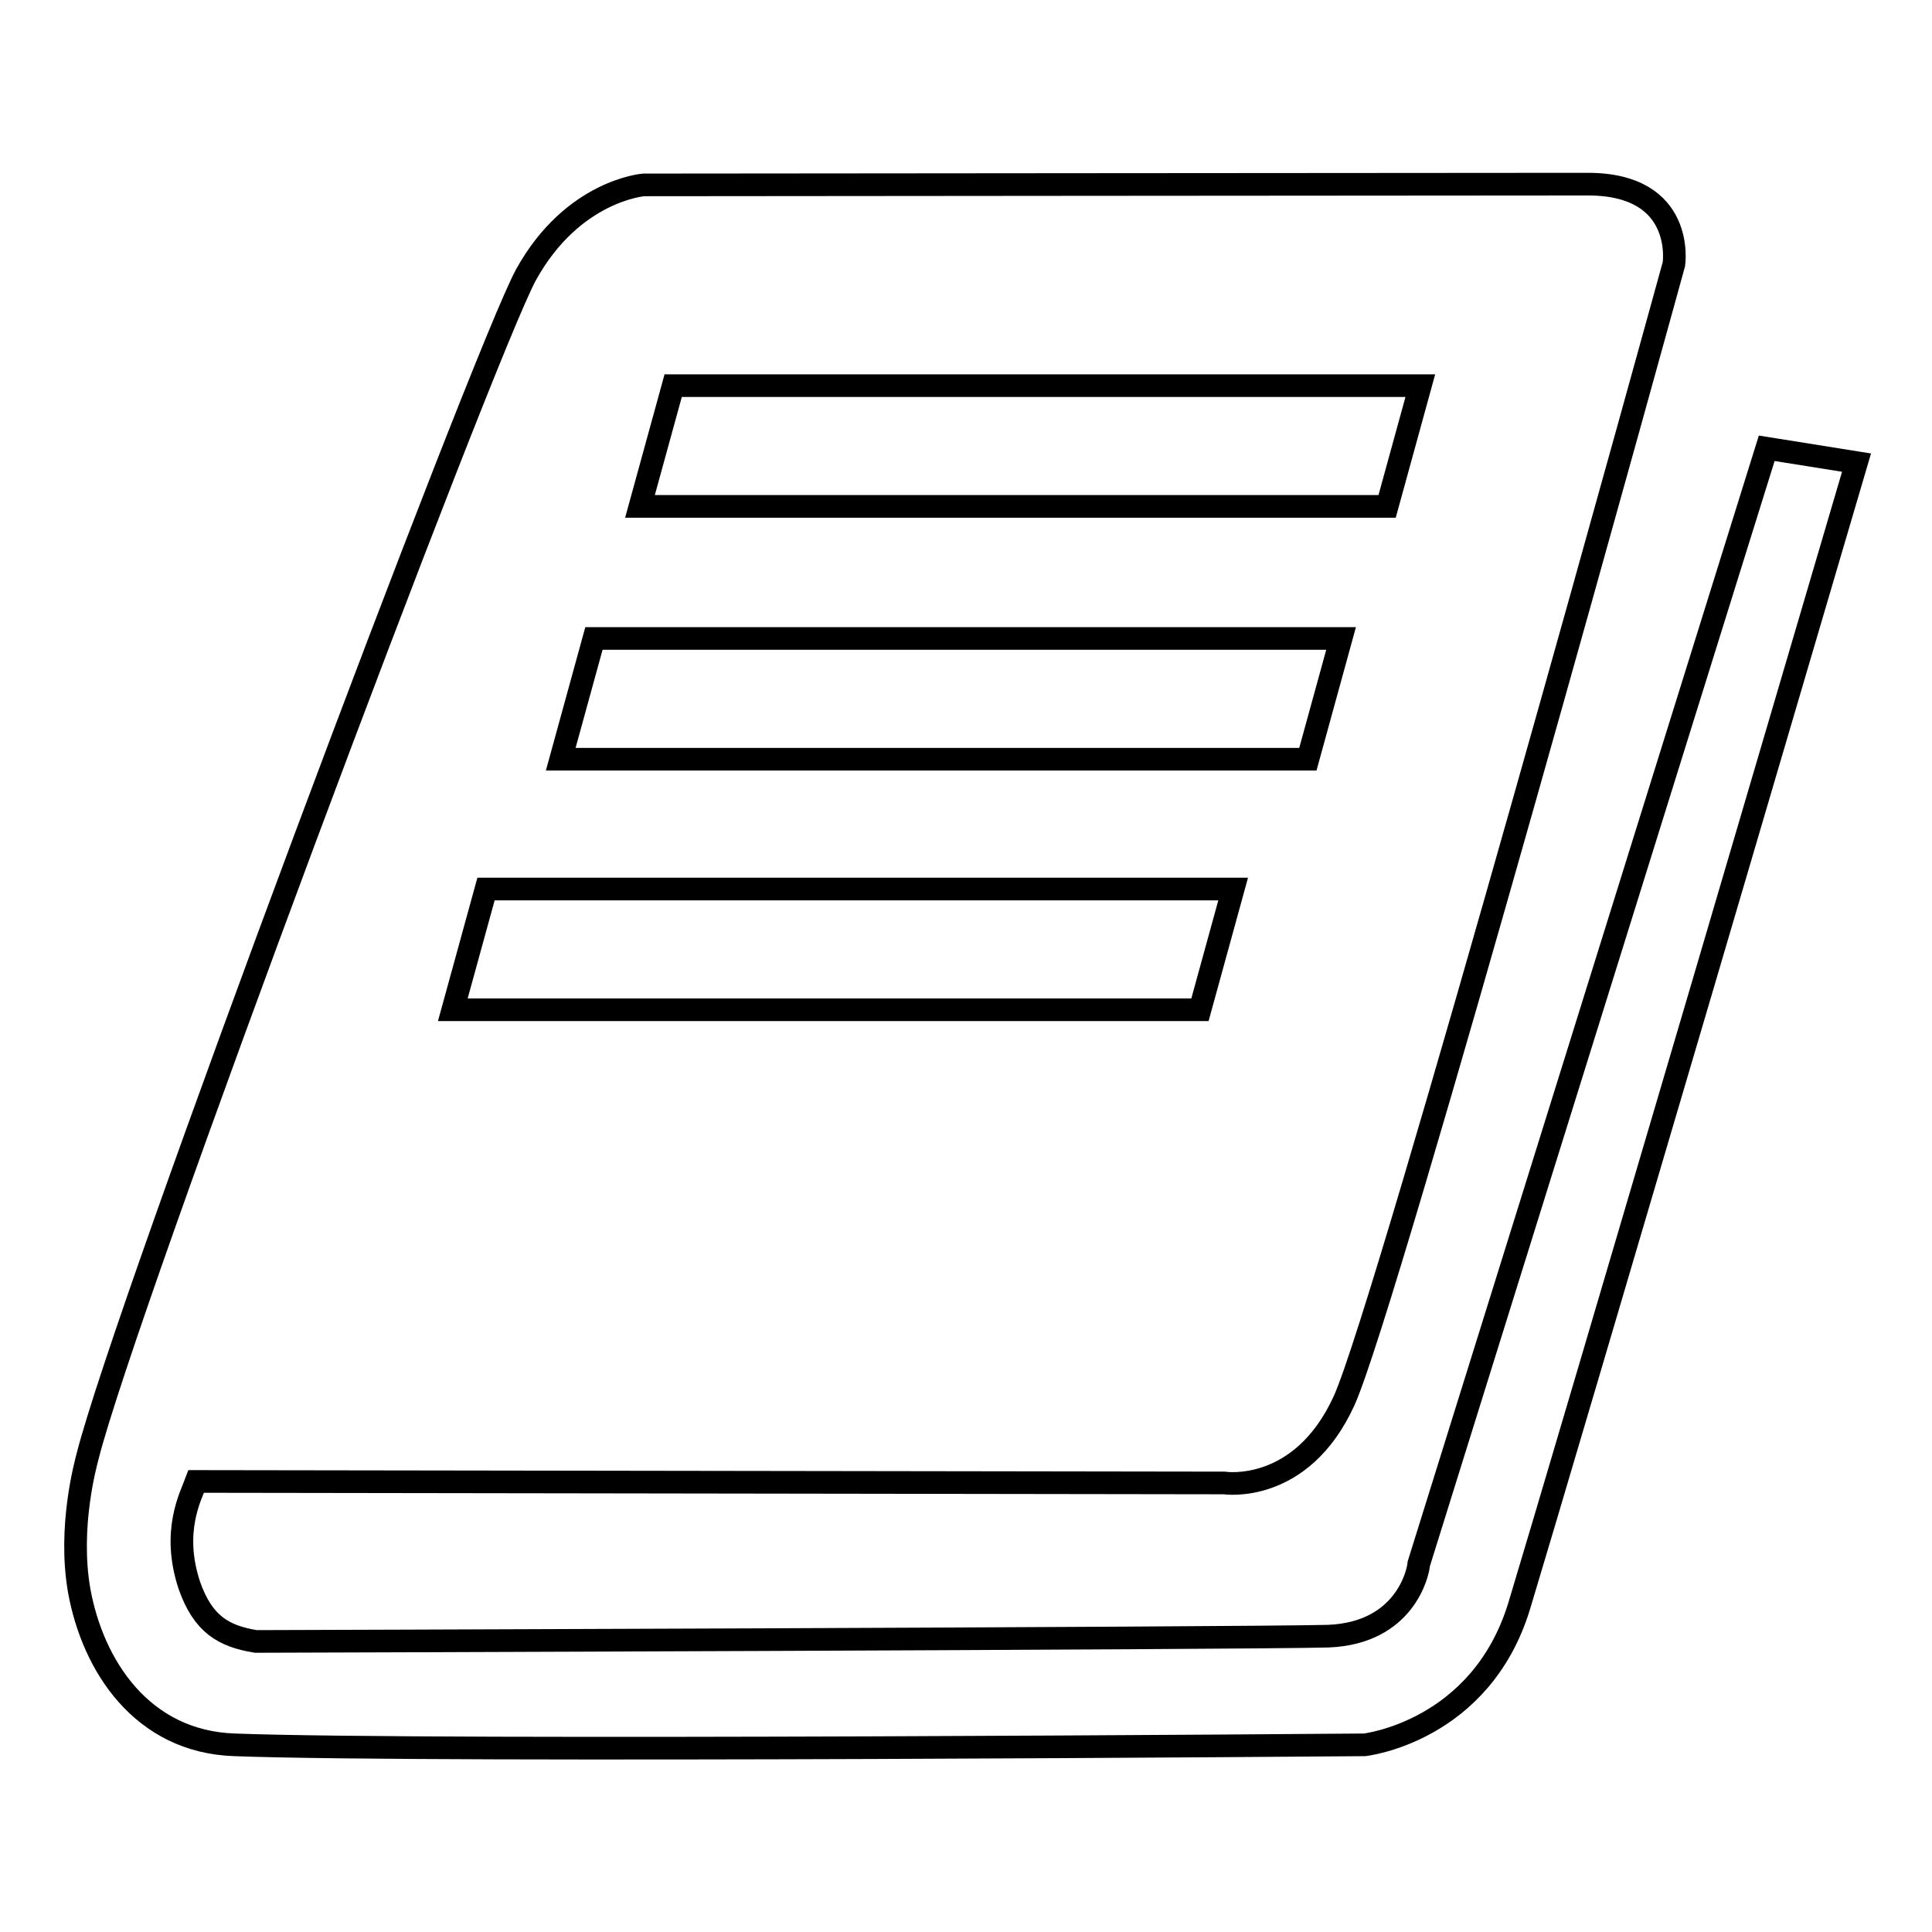 <?xml version="1.0" encoding="utf-8"?>
<!-- Svg Vector Icons : http://www.onlinewebfonts.com/icon -->
<!DOCTYPE svg PUBLIC "-//W3C//DTD SVG 1.1//EN" "http://www.w3.org/Graphics/SVG/1.1/DTD/svg11.dtd">
<svg version="1.1" xmlns="http://www.w3.org/2000/svg" xmlns:xlink="http://www.w3.org/1999/xlink" x="0px" y="0px" viewBox="0 0 256 256" enable-background="new 0 0 256 256" xml:space="preserve">
<g><g><path stroke-width="3" fill-opacity="0" stroke="#000000"  d="M234.1,59.4l-46.1,147.8c-0.1,1.3-1.9,9.2-12,9.6c-10.9,0.3-142.1,0.7-142.1,0.7c-4.3-0.7-7-2.3-8.8-7.4c-2.4-7.2,0.2-11.9,0.9-13.8l136.2,0.2c0,0,10.2,1.6,15.9-10.9C183.8,173.1,221.8,35,221.8,35s1.6-10.6-11.4-10.6c-13,0-125.1,0.1-125.1,0.1s-9.4,0.7-15.6,11.9C64,46.9,16.6,173.1,11.6,193c-0.2,0.8-2.6,9.3-1.1,17.8c1.8,9.9,8.3,20,20.6,20.4c26.3,1,149.7,0,149.7,0s15.4-1.7,20.5-18.4C206.4,196,246,61.3,246,61.3L234.1,59.4z M89.2,51.1h99l-4.4,16h-99L89.2,51.1z M78.7,84.6h99l-4.4,16h-99L78.7,84.6z M64.4,117.8h99l-4.4,16H60L64.4,117.8z"/></g></g>
</svg>